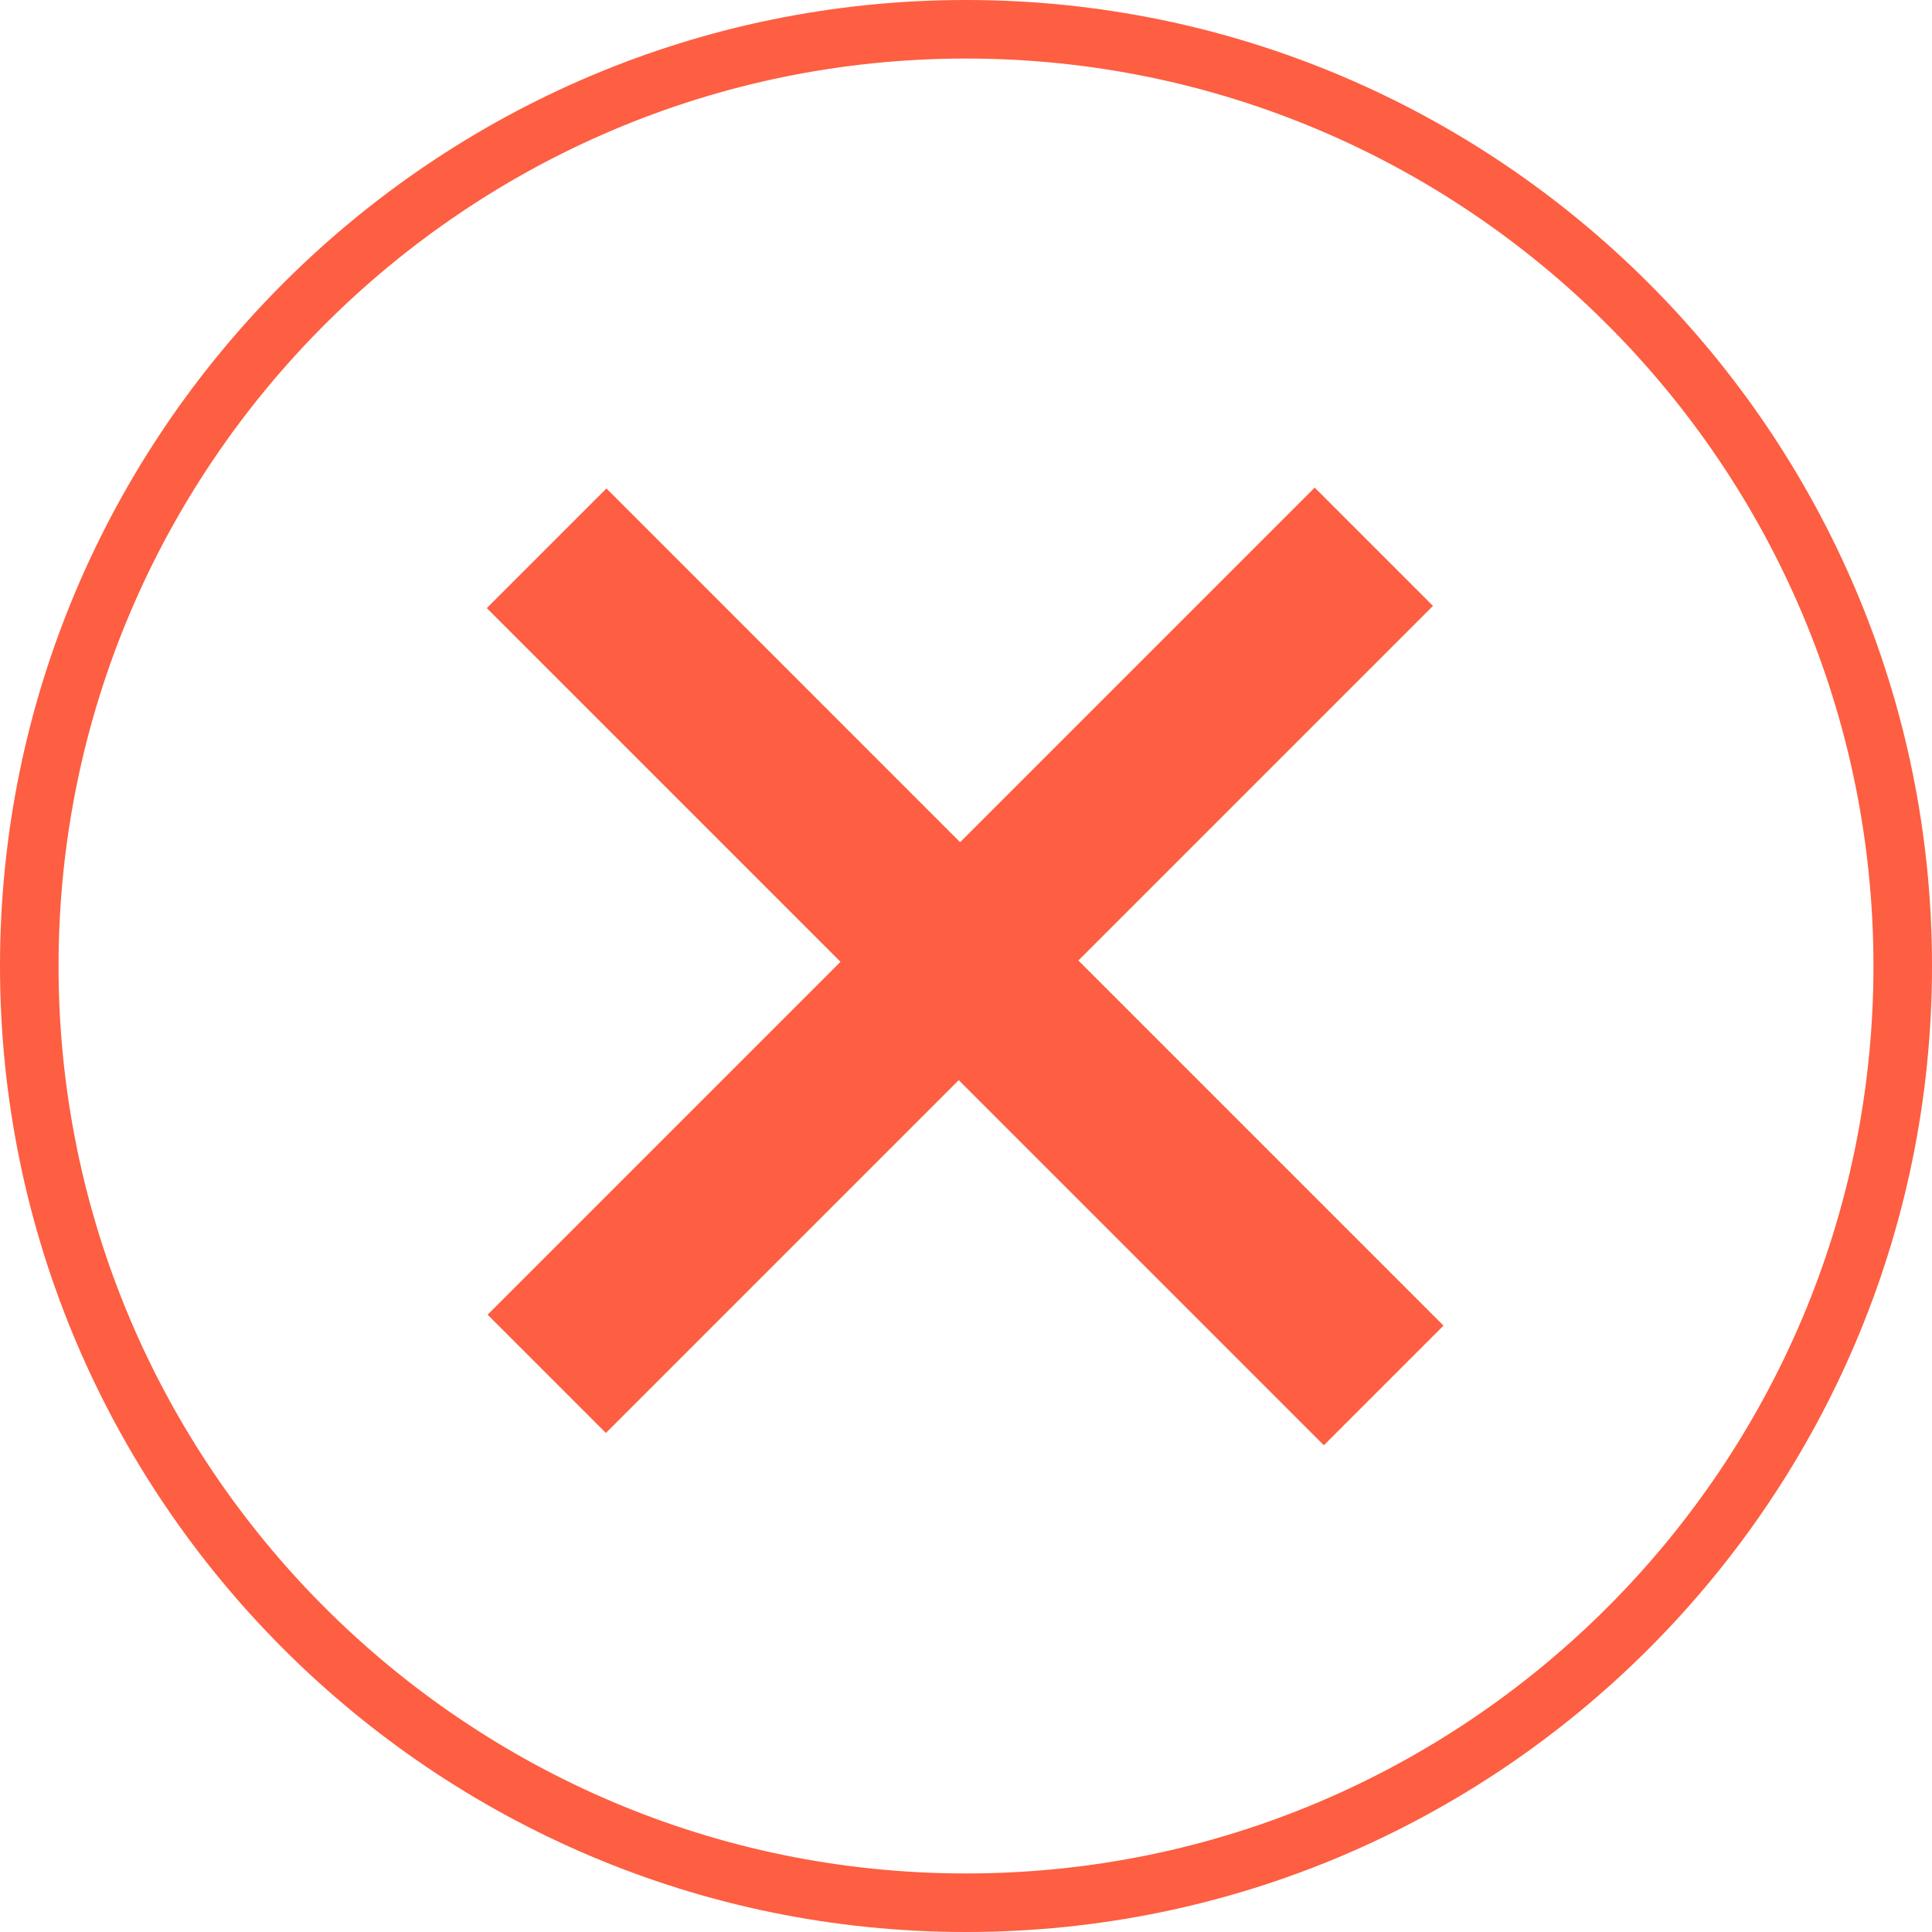 <svg xmlns="http://www.w3.org/2000/svg" viewBox="0 0 100 100"><g id="a"><g id="b"></g><path d="M50,100C22.431,100,0,77.569,0,50S22.431,0,50,0s50,22.431,50,50-22.431,50-50,50Zm0-96.97C24.1,3.03,3.03,24.1,3.03,50s21.07,46.97,46.97,46.97,46.97-21.07,46.97-46.97S75.9,3.03,50,3.03Z" style="fill:#fe5e41;"></path><path id="c" d="M49.695,43.592l18.353-18.353,6.122,6.122-18.353,18.353,18.899,18.899-6.193,6.193-18.899-18.899-18.263,18.263-6.122-6.122,18.265-18.265L25.197,31.475l6.193-6.193,18.306,18.31Z" style="fill:#fe5e41;"></path></g><g id="d"></g><g id="e"></g></svg>